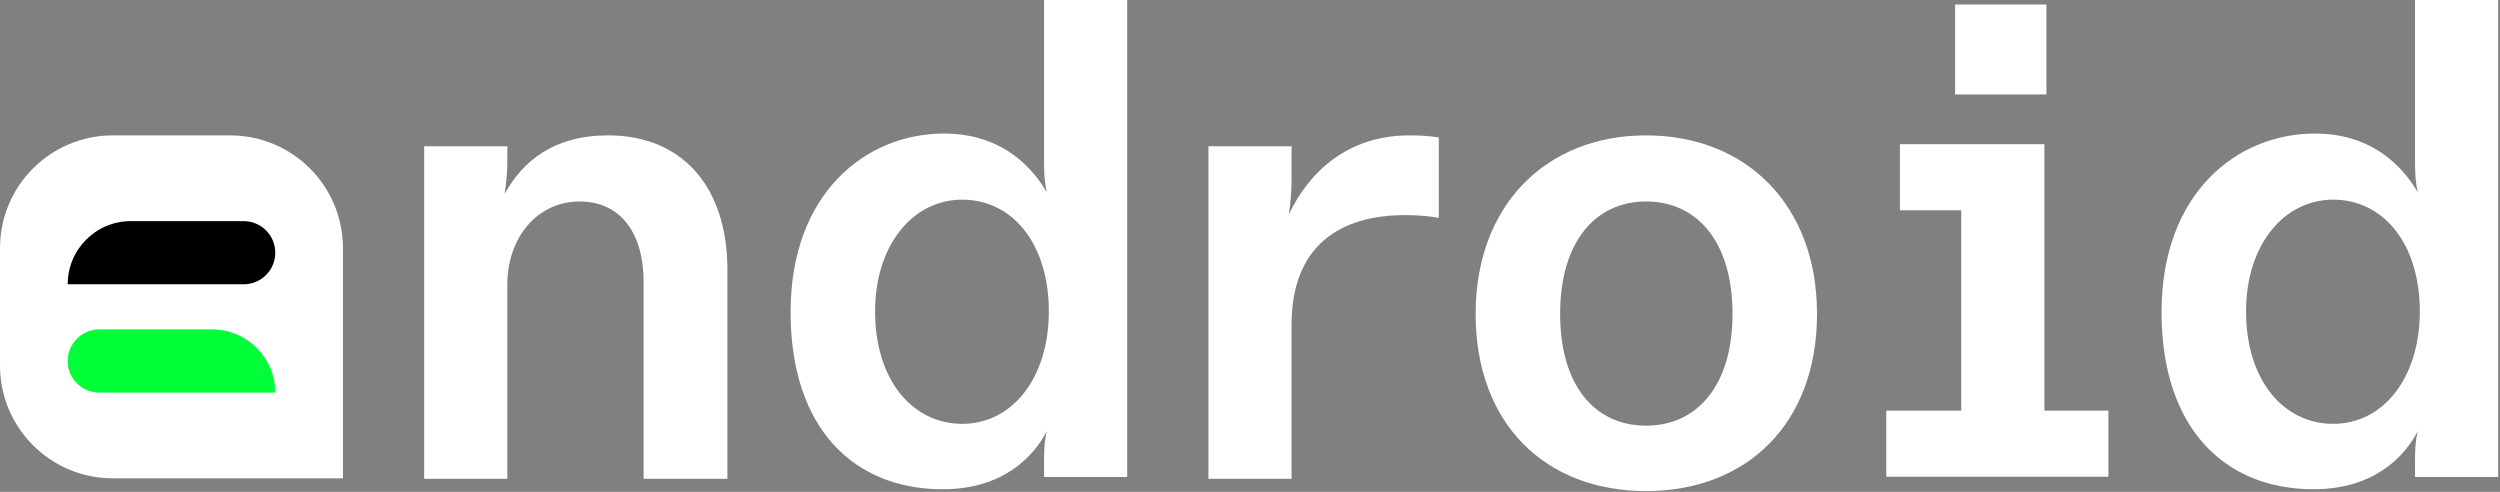 <?xml version="1.0" encoding="UTF-8"?> <svg xmlns="http://www.w3.org/2000/svg" width="554" height="109" viewBox="0 0 554 109" fill="none"><rect x="0" y="0" width="554" height="109" fill="#808080" stroke="none"/><path d="M512.673 108.418C526.263 108.418 532.907 101.019 535.776 95.583C535.172 98.15 535.172 100.113 535.172 102.68V105.7H553.594V0H535.172V35.334C535.172 37.599 535.172 39.864 535.776 42.582C531.548 35.485 524.451 29.596 512.975 29.596C495.761 29.596 479 42.733 479 69.158C479 95.13 493.194 108.418 512.673 108.418ZM497.724 69.007C497.724 54.36 506.029 44.243 517.052 44.243C528.075 44.243 536.229 53.907 536.229 69.007C536.229 83.805 528.075 93.922 517.052 93.922C506.029 93.922 497.724 84.258 497.724 69.007Z" fill="white"></path><path d="M418 105.643H467.226V90.996H453.032V31.955H421.02V46.602H434.61V90.996H418V105.643ZM433.251 20.932H453.485V1H433.251V20.932Z" fill="white"></path><path d="M364.75 108.822C386.947 108.822 402.651 94.024 402.651 69.562C402.651 45.402 386.947 30 364.75 30C342.704 30 327 45.402 327 69.562C327 94.024 342.553 108.822 364.75 108.822ZM345.724 69.562C345.724 53.556 353.576 44.647 364.75 44.647C376.075 44.647 383.927 53.556 383.927 69.562C383.927 85.266 376.226 94.326 364.75 94.326C353.274 94.326 345.724 85.266 345.724 69.562Z" fill="white"></path><path d="M267.789 106.104H286.211V71.978C286.211 54.311 297.083 47.667 311.428 47.667C314.75 47.667 317.015 47.969 318.827 48.271V30.453C316.864 30.151 315.052 30 312.334 30C298.442 30 289.986 38.305 285.607 47.516C286.06 44.496 286.211 42.231 286.211 39.513V32.416H267.789V106.104Z" fill="white"></path><path d="M208.868 108.418C222.458 108.418 229.102 101.019 231.971 95.583C231.367 98.15 231.367 100.113 231.367 102.68V105.7H249.789V0H231.367V35.334C231.367 37.599 231.367 39.864 231.971 42.582C227.743 35.485 220.646 29.596 209.17 29.596C191.956 29.596 175.195 42.733 175.195 69.158C175.195 95.13 189.389 108.418 208.868 108.418ZM193.919 69.007C193.919 54.36 202.224 44.243 213.247 44.243C224.27 44.243 232.424 53.907 232.424 69.007C232.424 83.805 224.27 93.922 213.247 93.922C202.224 93.922 193.919 84.258 193.919 69.007Z" fill="white"></path><path d="M94 106.104H112.422V63.069C112.422 52.65 119.066 44.647 128.428 44.647C137.488 44.647 142.622 51.593 142.622 62.465V106.104H161.195V59.747C161.195 41.627 151.38 30 134.77 30C122.841 30 115.895 35.587 111.818 42.986C112.271 40.117 112.422 37.852 112.422 35.738V32.416H94V106.104Z" fill="white"></path><path d="M0 55C0 41.193 11.193 30 25 30H51C64.807 30 76 41.193 76 55V106H25C11.193 106 0 94.807 0 81V55Z" fill="white"></path><path d="M61 87C61 79.268 54.732 73 47 73H22C18.134 73 15 76.134 15 80C15 83.866 18.134 87 22 87H61Z" fill="#00FF38"></path><path d="M15 63C15 55.268 21.268 49 29 49H54C57.866 49 61 52.134 61 56C61 59.866 57.866 63 54 63H15Z" fill="black"></path></svg> 
